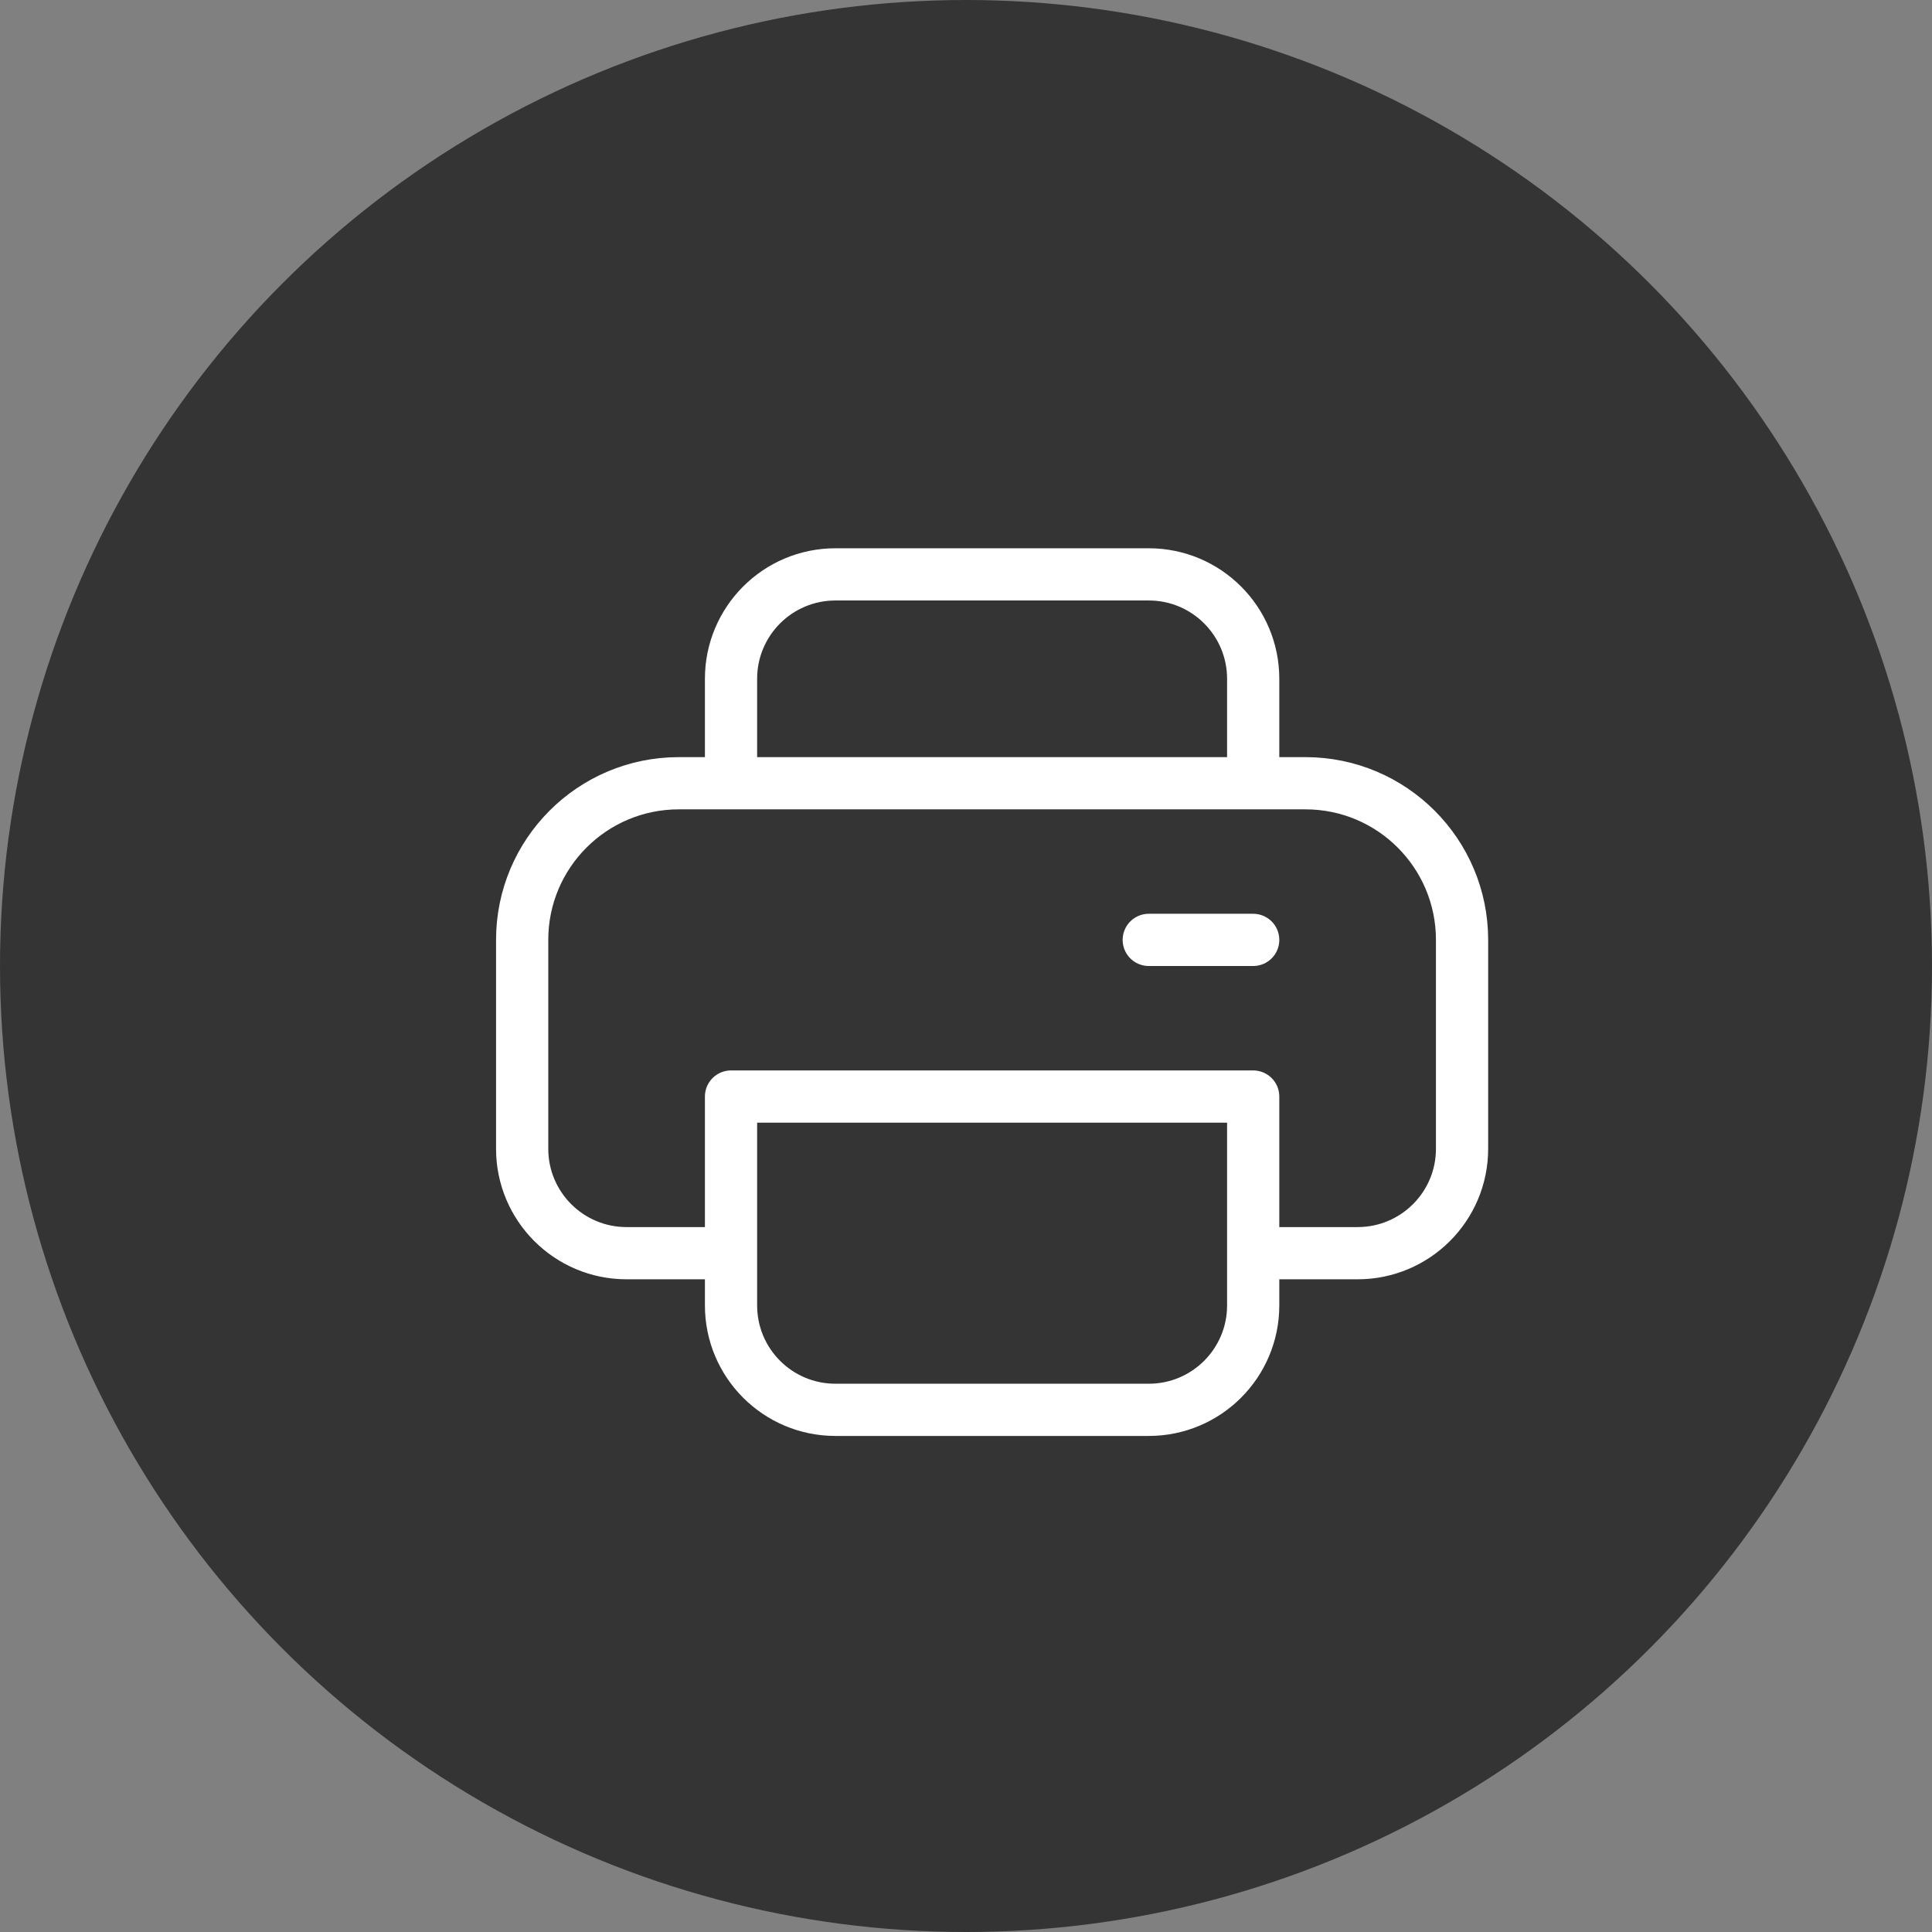 <svg width="37" height="37" viewBox="0 0 37 37" fill="none" xmlns="http://www.w3.org/2000/svg">
<rect x="0" y="0" width="37" height="37" fill="#808080" stroke="none"/>
<circle cx="18.5" cy="18.5" r="18.5" fill="#343434"/>
<path d="M14 24H12C10.895 24 10 23.105 10 22V18C10 16.343 11.343 15 13 15H14M14 24V21H24V24M14 24V25C14 26.105 14.895 27 16 27H22C23.105 27 24 26.105 24 25V24M24 24H26C27.105 24 28 23.105 28 22V18C28 16.343 26.657 15 25 15H24M14 15V13C14 11.895 14.895 11 16 11H22C23.105 11 24 11.895 24 13V15M14 15H24M22 18H24" stroke="white" stroke-linecap="round" stroke-linejoin="round"/>
</svg>
